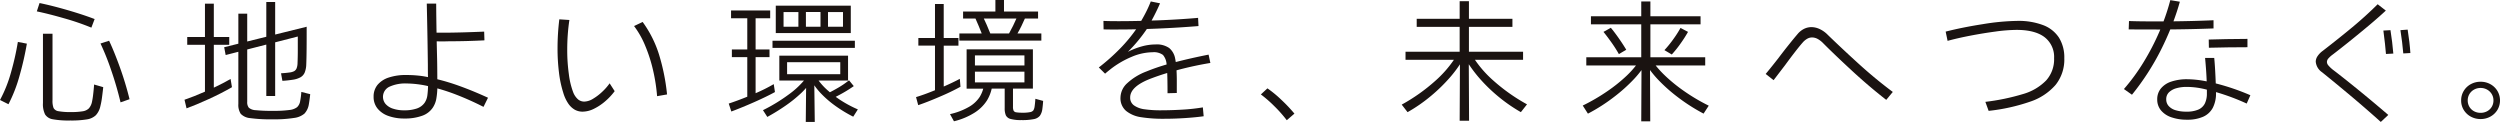 <svg xmlns="http://www.w3.org/2000/svg" width="648.782" height="31.649" viewBox="0 0 648.782 31.649">
  <g id="グループ_33106" data-name="グループ 33106" transform="translate(-637.188 -584.457)">
    <path id="パス_156148" data-name="パス 156148" d="M13.74,3.6l-2.23.722a64.924,64.924,0,0,1,2.744,6.849q1.435,4.137,2.459,8.424l2.336-.822a83.953,83.953,0,0,0-2.494-8.24Q15.084,6.452,13.74,3.6" transform="translate(651.759 591.427)" fill="#1a1311"/>
    <path id="パス_156149" data-name="パス 156149" d="M5.524,11.449a34.454,34.454,0,0,1-2.9,7.327l2.195,1.1a37.936,37.936,0,0,0,2.92-7.553A78.7,78.7,0,0,0,9.594,4.154L7.258,3.708a69.331,69.331,0,0,1-1.734,7.741" transform="translate(634.566 591.63)" fill="#1a1311"/>
    <path id="パス_156150" data-name="パス 156150" d="M20.033,6.654l.848-2.23q-3.147-1.2-7.13-2.35T6.585.269L5.878,2.432q3.112.651,7.166,1.819a63.463,63.463,0,0,1,6.989,2.4" transform="translate(640.865 584.978)" fill="#1a1311"/>
    <path id="パス_156151" data-name="パス 156151" d="M19.461,18.637a19.849,19.849,0,0,1-.337,2.127,3.612,3.612,0,0,1-.8,1.6,2.845,2.845,0,0,1-1.541.737,16.839,16.839,0,0,1-3.078.208,16.7,16.7,0,0,1-3.272-.223,1.7,1.7,0,0,1-1.259-.825A5.248,5.248,0,0,1,8.9,20.216V2.983H6.421V20.97a6.01,6.01,0,0,0,.549,2.952A2.9,2.9,0,0,0,8.95,25.178,22.878,22.878,0,0,0,13.5,25.5a24.679,24.679,0,0,0,4.352-.293,4.257,4.257,0,0,0,2.3-1.083,5.007,5.007,0,0,0,1.168-2.333,19.976,19.976,0,0,0,.443-2.421q.194-1.492.3-2.523l-2.371-.684q-.07,1.1-.229,2.471" transform="translate(641.915 590.227)" fill="#1a1311"/>
    <path id="パス_156152" data-name="パス 156152" d="M26.548,22.117V11h4V8.977h-4V.327h-2.3v8.65h-4.6V11h4.6V23.153c-2,.877-3.782,1.582-5.308,2.1l.531,2.23q2.368-.858,5.751-2.4t6.033-3.09L30.9,19.861q-1.923,1.114-4.352,2.256" transform="translate(666.129 585.09)" fill="#1a1311"/>
    <path id="パス_156153" data-name="パス 156153" d="M42.161,25.956a2.765,2.765,0,0,1-.781,1.511,3.953,3.953,0,0,1-2,.737,29.936,29.936,0,0,1-4.266.223,40.287,40.287,0,0,1-4.492-.173,2.951,2.951,0,0,1-1.769-.634,2.231,2.231,0,0,1-.425-1.526V12.5l4.953-1.271V24.582h2.3V10.645l5.874-1.508v3.6c0,1.212-.023,2.312-.067,3.3a3.893,3.893,0,0,1-.252,1.373,1.486,1.486,0,0,1-.634.722,3.565,3.565,0,0,1-1.241.343c-.634.091-1.356.158-2.157.205l.352,1.957c.851-.047,1.722-.138,2.62-.276a5.868,5.868,0,0,0,2.086-.651,2.578,2.578,0,0,0,1.08-1.221,6.075,6.075,0,0,0,.408-2.075c.05-1.144.076-2.547.091-4.2s.015-3.53.015-5.613L35.682,8.626V.175h-2.3V9.2L28.428,10.43V3.2h-2.3V11l-3.68.916.387,2.025,3.292-.845V26.642a4.209,4.209,0,0,0,.619,2.556,3.853,3.853,0,0,0,2.459,1.118,38.632,38.632,0,0,0,5.772.308,32.686,32.686,0,0,0,5.646-.361,5.159,5.159,0,0,0,2.65-1.115,4.571,4.571,0,0,0,1.115-2.233q.106-.581.211-1.356c.07-.514.132-1,.176-1.458l-2.3-.584a20.264,20.264,0,0,1-.317,2.438" transform="translate(672.916 584.796)" fill="#1a1311"/>
    <path id="パス_156154" data-name="パス 156154" d="M52.2,19.958c-.009-1.711-.018-3.424-.053-5.123-.041-1.634-.076-3.2-.109-4.721.4.006.8.021,1.206.021q.99,0,2.019-.035,4.494,0,9.164-.241l-.07-2.265q-5.59.238-9.519.276H52c-.05-2.723-.082-5.247-.094-7.553H49.463q.211,9.406.282,15.892,0,1.408.018,2.644c0,.191.009.364.012.546-.678-.138-1.359-.258-2.045-.34a30.475,30.475,0,0,0-3.609-.205,13.918,13.918,0,0,0-4.513.651,6.333,6.333,0,0,0-2.92,1.9,4.748,4.748,0,0,0-1.024,3.107,4.716,4.716,0,0,0,1.006,3.022,6.286,6.286,0,0,0,2.814,1.94,12.088,12.088,0,0,0,4.211.669,12.936,12.936,0,0,0,4.531-.7,5.516,5.516,0,0,0,2.793-2.11,6.1,6.1,0,0,0,.921-2.318,18.376,18.376,0,0,0,.264-2.691A52.039,52.039,0,0,1,57.23,24a75.465,75.465,0,0,1,6.954,3.125l1.168-2.371q-3.719-1.717-7.362-3.037A54.617,54.617,0,0,0,52.2,19.958m-3.272,6.068a4.077,4.077,0,0,1-2.072,1.526,9.813,9.813,0,0,1-3.237.467,8.983,8.983,0,0,1-2.92-.431,4.268,4.268,0,0,1-1.928-1.218,2.891,2.891,0,0,1,1.006-4.478,9.852,9.852,0,0,1,4.407-.842,26.505,26.505,0,0,1,5.607.678,22.119,22.119,0,0,1-.176,2.412,4.518,4.518,0,0,1-.69,1.887" transform="translate(698.479 585.068)" fill="#1a1311"/>
    <path id="パス_156155" data-name="パス 156155" d="M60.928,1.942,58.7,3a23.118,23.118,0,0,1,2.937,5.22,38.869,38.869,0,0,1,2.033,6.417A45.7,45.7,0,0,1,64.678,21.2l2.585-.449a53.456,53.456,0,0,0-2.107-10.431,29.114,29.114,0,0,0-4.228-8.377" transform="translate(743.034 588.214)" fill="#1a1311"/>
    <path id="パス_156156" data-name="パス 156156" d="M63.575,20.467a13.317,13.317,0,0,1-2.424,1.854,4.55,4.55,0,0,1-2.248.737,2.51,2.51,0,0,1-1.646-.566,4.745,4.745,0,0,1-1.221-1.734,20.172,20.172,0,0,1-1.168-4.8,45.053,45.053,0,0,1-.423-6.247q0-2.1.141-4.052t.423-3.776l-2.617-.17a61.865,61.865,0,0,0-.461,7.656A50.149,50.149,0,0,0,52.3,15.49a27.881,27.881,0,0,0,1.115,5.267,9.917,9.917,0,0,0,1.291,2.8,5.239,5.239,0,0,0,1.681,1.6,4.125,4.125,0,0,0,2.051.514,6.7,6.7,0,0,0,2.884-.719,13.576,13.576,0,0,0,2.92-1.922,16.209,16.209,0,0,0,2.515-2.679L65.45,18.322a13.993,13.993,0,0,1-1.875,2.145" transform="translate(729.947 587.761)" fill="#1a1311"/>
    <path id="パス_156157" data-name="パス 156157" d="M88.981,15.6c.616-.314,1.235-.643,1.854-.995a33.409,33.409,0,0,0,2.832-1.787L92.429,11.31a22.088,22.088,0,0,1-2.761,1.9c-.716.423-1.452.822-2.2,1.209q-.37-.308-.722-.625a16.426,16.426,0,0,1-2.212-2.421H92.18V4.925H74.345v6.453h6.388a21.829,21.829,0,0,1-3.982,3.639A43.96,43.96,0,0,1,70.1,19.065l1.13,1.752A52.9,52.9,0,0,0,75.953,17.9a34.224,34.224,0,0,0,4.108-3.313c.458-.434.86-.871,1.235-1.3l-.088,8.835h2.336l-.12-9.51a17.5,17.5,0,0,0,1.714,2.1,26.389,26.389,0,0,0,3.929,3.363,34.969,34.969,0,0,0,4.457,2.679l1.2-1.89a30.583,30.583,0,0,1-4.175-2.195c-.543-.34-1.065-.7-1.57-1.065M76.361,6.606h13.8V9.728h-13.8Z" transform="translate(765.088 593.984)" fill="#1a1311"/>
    <path id="パス_156158" data-name="パス 156158" d="M73.251,7.61H90.7V.5H71.232V7.61h2.019Zm5.8-5.461H82.84V5.958H79.055Zm9.624,3.812H84.786V2.152h3.894Zm-11.573,0H73.251V2.152h3.856Z" transform="translate(767.279 585.43)" fill="#1a1311"/>
    <path id="パス_156159" data-name="パス 156159" d="M78.751,20.044A41.767,41.767,0,0,1,74.044,22.4V13.043h3.609V11.05H74.044v-8.1h3.785V.924H67.674V2.949h4.211v8.1h-4v1.992h4V23.31q-2.5,1.012-4.812,1.781l.672,2.06q2.76-1.03,5.945-2.438T79.067,22.1Z" transform="translate(759.232 586.245)" fill="#1a1311"/>
    <rect id="長方形_5499" data-name="長方形 5499" width="21.373" height="1.854" transform="translate(837.663 595.03)" fill="#1a1311"/>
    <path id="パス_156160" data-name="パス 156160" d="M108.74,8.686h-6.2c.346-.6.684-1.221,1.012-1.89.355-.722.651-1.376.915-1.989h3.421V2.987H99.045V0h-2.23V2.987H88.429V4.806h3.21c.244.549.522,1.188.842,1.94s.575,1.391.786,1.94h-5.8v1.852H108.74ZM94.585,6.505c-.288-.648-.546-1.209-.781-1.7h8.468c-.238.555-.522,1.171-.857,1.854-.376.76-.728,1.435-1.062,2.025H95.491c-.238-.628-.54-1.353-.907-2.18" transform="translate(798.692 584.457)" fill="#1a1311"/>
    <path id="パス_156161" data-name="パス 156161" d="M108.723,18.128c-.024.323-.062.643-.106.962a2.869,2.869,0,0,1-.32,1.083,1.342,1.342,0,0,1-.83.478,8.951,8.951,0,0,1-1.966.156,9.775,9.775,0,0,1-1.664-.1.894.894,0,0,1-.69-.431,2.543,2.543,0,0,1-.158-1.045V14.56h5.167V4.363h-17.2v10.2h4.316a8.085,8.085,0,0,1-.939,2.18A8.18,8.18,0,0,1,91.6,19.278a17.43,17.43,0,0,1-4.956,1.9l1.027,1.854a17.726,17.726,0,0,0,5.4-2.265,10.426,10.426,0,0,0,3.169-3.14,10.121,10.121,0,0,0,1.227-3.072h3.371v5.047a4.683,4.683,0,0,0,.3,1.887,1.867,1.867,0,0,0,1.238.942,10.039,10.039,0,0,0,2.814.293,14.937,14.937,0,0,0,3.237-.258,2.626,2.626,0,0,0,1.541-.86,3.808,3.808,0,0,0,.637-1.731q.141-1.03.211-2.127l-2.016-.552c-.023.3-.047.607-.07.927m-2.761-9.575H93.115V5.945h12.846ZM93.115,10.164h12.846v2.779H93.115Z" transform="translate(797.081 592.897)" fill="#1a1311"/>
    <path id="パス_156162" data-name="パス 156162" d="M95,19.779q-1.734.933-4.176,2V11.164h3.82V9.174H90.82V.351H88.555V9.174H84.239v1.989h4.316V22.737c-1.9.778-3.556,1.379-4.918,1.781L84.2,26.61q2.333-.788,5.607-2.2a58.394,58.394,0,0,0,5.361-2.573Z" transform="translate(791.274 585.136)" fill="#1a1311"/>
    <path id="パス_156163" data-name="パス 156163" d="M128.75,16.091l-.461-2.163q-4.578.907-8.518,1.925c-.047-.317-.094-.613-.153-.877a4.6,4.6,0,0,0-1.555-2.764,5.634,5.634,0,0,0-3.539-.927,13.553,13.553,0,0,0-3.539.5,18.691,18.691,0,0,0-3.644,1.423,38.975,38.975,0,0,0,4.924-5.933q1.408-.044,2.861-.106,5.59-.242,10.546-.654l-.109-2.127q-4.705.414-10.085.634c-.666.029-1.32.041-1.981.065.246-.452.49-.907.725-1.367q.8-1.563,1.47-3.107L113.286.128A30.442,30.442,0,0,1,111.9,3.183c-.329.64-.7,1.306-1.1,1.987-1.978.047-3.938.076-5.869.076q-2.623,0-3.929-.07l.035,2.2q.849.031,1.734.032h1.8c1.587,0,3.228-.018,4.912-.056a40.05,40.05,0,0,1-4.026,4.862A52.646,52.646,0,0,1,99.8,17.258l1.629,1.614c.305-.276.778-.663,1.414-1.168a23.714,23.714,0,0,1,5.5-3.21,14.264,14.264,0,0,1,5.4-1.185,4.014,4.014,0,0,1,2.705.7,4.117,4.117,0,0,1,.942,2.482,50.19,50.19,0,0,0-5.276,1.825,15.2,15.2,0,0,0-4.974,3.055,5.159,5.159,0,0,0-1.717,3.674,4.3,4.3,0,0,0,1.452,3.486,7.958,7.958,0,0,0,3.856,1.629,36.161,36.161,0,0,0,5.98.414q2.835,0,5.61-.191t4.689-.464l-.211-2.3a48.934,48.934,0,0,1-5.308.584q-2.87.172-5.522.173a28.759,28.759,0,0,1-4.352-.273,6.01,6.01,0,0,1-2.708-1.015,2.414,2.414,0,0,1-.971-2.042q0-2.949,5.731-5.044c1.209-.455,2.509-.892,3.882-1.309q.084,2,.082,5.255l2.406-.067V20.313q-.013-1.263-.073-2.309c.285-.076.56-.156.851-.232q3.966-1.03,7.928-1.681" transform="translate(822.544 584.705)" fill="#1a1311"/>
    <path id="パス_156164" data-name="パス 156164" d="M119.461,10.8a29.424,29.424,0,0,0-3.627-2.987l-1.7,1.579a32.2,32.2,0,0,1,3.486,3.04,33.676,33.676,0,0,1,3.237,3.653l1.984-1.714a39.5,39.5,0,0,0-3.38-3.571" transform="translate(850.267 599.572)" fill="#1a1311"/>
    <path id="パス_156165" data-name="パス 156165" d="M145.591,15.311h12.494V13.218H144.035V6.763h11.288V4.671H144.035V.1h-2.406V4.671H130.482V6.763h11.147v6.455H127.58v2.092h12.559a29.232,29.232,0,0,1-4.862,5.493,46.824,46.824,0,0,1-8.686,6.144l1.52,1.957a40.353,40.353,0,0,0,6.089-4.222,43.2,43.2,0,0,0,5.059-4.959,31.2,31.2,0,0,0,2.441-3.237l-.07,14.648h2.441L144,16.464a34.358,34.358,0,0,0,2.456,3.275,41.3,41.3,0,0,0,5.026,4.962,41.075,41.075,0,0,0,6.033,4.2l1.593-2.025a47.286,47.286,0,0,1-8.706-6.144,28.581,28.581,0,0,1-4.815-5.426" transform="translate(874.359 584.66)" fill="#1a1311"/>
    <path id="パス_156166" data-name="パス 156166" d="M149.826,8.235l1.91,1.133a29.5,29.5,0,0,0,2.3-2.884,32.324,32.324,0,0,0,1.91-2.984L154,2.469A28.689,28.689,0,0,1,152.126,5.4a27.88,27.88,0,0,1-2.3,2.832" transform="translate(919.304 589.233)" fill="#1a1311"/>
    <path id="パス_156167" data-name="パス 156167" d="M150.345,8.155q-.814-1.373-1.945-2.987t-2.054-2.711l-1.91,1.065q.955,1.166,2.051,2.711a33.679,33.679,0,0,1,1.948,3.055Z" transform="translate(908.875 589.21)" fill="#1a1311"/>
    <path id="パス_156168" data-name="パス 156168" d="M163.976,19.4a27.158,27.158,0,0,1-2.453-2.658h12.858v-2.13H160.153V6.067h13.022V3.975H160.153V.128h-2.371V3.975H144.725V6.067h13.058v8.548H143.521v2.13h12.89a23.277,23.277,0,0,1-2.4,2.641,40.415,40.415,0,0,1-5.024,4.035,49.848,49.848,0,0,1-6.388,3.724l1.344,2.1a45.759,45.759,0,0,0,6.863-4.4,42.436,42.436,0,0,0,5.1-4.583,26.166,26.166,0,0,0,1.937-2.318l-.062,13.287h2.336l-.059-13.3a27.135,27.135,0,0,0,1.972,2.362,42.115,42.115,0,0,0,5.094,4.566,47.712,47.712,0,0,0,6.831,4.378l1.344-2.063a48.409,48.409,0,0,1-6.318-3.724,41.469,41.469,0,0,1-5.006-4.049" transform="translate(905.332 584.705)" fill="#1a1311"/>
    <path id="パス_156169" data-name="パス 156169" d="M174.88,4.39A7.113,7.113,0,0,0,172.794,2.9a5.147,5.147,0,0,0-2.124-.5,4.336,4.336,0,0,0-1.893.431A5.2,5.2,0,0,0,167.1,4.15q-.885,1.03-2.248,2.729t-2.708,3.483q-1.624,2.1-3.36,4.19l2.051,1.614q1.452-1.893,2.972-3.882,3.046-4.151,4.566-5.869a4.458,4.458,0,0,1,1.185-.995,2.564,2.564,0,0,1,1.256-.343,3.118,3.118,0,0,1,1.435.376,6.031,6.031,0,0,1,1.467,1.136q2.9,2.914,7.4,7.072t8.953,7.617l1.7-2.057q-4.564-3.4-8.956-7.4T174.88,4.39" transform="translate(936.623 589.096)" fill="#1a1311"/>
    <path id="パス_156170" data-name="パス 156170" d="M200,2.948a18.023,18.023,0,0,0-6.725-1.1,59.778,59.778,0,0,0-8.914.842q-5.383.841-9.663,1.94l.5,2.4q2.478-.687,5.839-1.338t6.617-1.083a43.094,43.094,0,0,1,5.414-.428q4.815,0,7.292,1.887a6.454,6.454,0,0,1,2.477,5.461,8.185,8.185,0,0,1-2.072,5.781,13.556,13.556,0,0,1-5.927,3.5A56.922,56.922,0,0,1,185,22.858l.848,2.336A48.561,48.561,0,0,0,196.639,22.8a15.037,15.037,0,0,0,6.582-4.343,10.518,10.518,0,0,0,2.265-6.931,9.693,9.693,0,0,0-1.379-5.323A8.447,8.447,0,0,0,200,2.948" transform="translate(967.415 588.032)" fill="#1a1311"/>
    <path id="パス_156171" data-name="パス 156171" d="M208.6,11.738c-.021-.543-.044-1.147-.076-1.825q-.141-3.041-.32-4.789h-2.371c.232,2.515.37,4.539.414,6.086a26.7,26.7,0,0,0-5.015-.56,12.723,12.723,0,0,0-4.176.616,5.782,5.782,0,0,0-2.705,1.8,4.373,4.373,0,0,0-.939,2.8,4.373,4.373,0,0,0,.974,2.867,6.008,6.008,0,0,0,2.726,1.8,11.978,11.978,0,0,0,4.014.619,10.034,10.034,0,0,0,4.211-.772,5.275,5.275,0,0,0,2.5-2.318,8.156,8.156,0,0,0,.83-3.879v-.191a57.112,57.112,0,0,1,7.964,2.972l.954-2.163a59.419,59.419,0,0,0-8.724-3c-.088-.023-.167-.038-.258-.062m-2.306,2.55a5.782,5.782,0,0,1-.549,2.7,3.4,3.4,0,0,1-1.717,1.558,7.559,7.559,0,0,1-3.043.516,9.264,9.264,0,0,1-2.832-.379,3.835,3.835,0,0,1-1.787-1.1,2.535,2.535,0,0,1-.619-1.717,2.444,2.444,0,0,1,.725-1.837,4.5,4.5,0,0,1,1.913-1.048,9.556,9.556,0,0,1,2.635-.34,19.842,19.842,0,0,1,2.8.205,22.845,22.845,0,0,1,2.477.511v.93Z" transform="translate(1003.604 594.369)" fill="#1a1311"/>
    <path id="パス_156172" data-name="パス 156172" d="M202.493,7.615q5.788-.048,11.224-.258V5.229q-4.833.22-10.4.282c.634-1.7,1.191-3.4,1.661-5.088L202.5.012a54.569,54.569,0,0,1-1.763,5.522l-1.881,0q-4.78,0-7.078-.1L191.7,7.6q2.3.035,7.186.032l1.015,0c-.065.15-.12.3-.185.452a62.9,62.9,0,0,1-4.105,7.946,50.933,50.933,0,0,1-5.15,7.054l2.089,1.476a64.6,64.6,0,0,0,7.573-11.74c.874-1.743,1.658-3.477,2.365-5.2" transform="translate(997.911 584.48)" fill="#1a1311"/>
    <path id="パス_156173" data-name="パス 156173" d="M198,5.739q2.474-.066,5.006-.1t5.006-.035V3.439q-5.911.035-10.05.173Z" transform="translate(1012.42 591.109)" fill="#1a1311"/>
    <path id="パス_156174" data-name="パス 156174" d="M213.41,2.77q.493,3.741.672,6.077l1.91-.106q-.246-2.984-.742-6.074Z" transform="translate(1042.294 589.616)" fill="#1a1311"/>
    <path id="パス_156175" data-name="パス 156175" d="M211.959,17.435a8.546,8.546,0,0,1-1.238-1.168,1.457,1.457,0,0,1-.39-.892,1.427,1.427,0,0,1,.373-.927,6.992,6.992,0,0,1,1.15-1.03q1.84-1.4,4.369-3.433t5.062-4.152q2.531-2.13,4.334-3.812L223.5.375q-3.116,3.09-6.494,5.9t-7.735,6.177a5.582,5.582,0,0,0-1.379,1.408,2.608,2.608,0,0,0-.461,1.408,3.686,3.686,0,0,0,1.629,2.747q3.363,2.711,7.359,6.056t7.893,6.849l1.945-1.819q-4-3.433-7.926-6.626t-6.37-5.044" transform="translate(1030.723 585.183)" fill="#1a1311"/>
    <path id="パス_156176" data-name="パス 156176" d="M214.918,2.758q.493,3.125.742,6.042l1.84-.106q-.176-2.777-.707-6.074Z" transform="translate(1045.211 589.525)" fill="#1a1311"/>
    <path id="パス_156177" data-name="パス 156177" d="M229.7,9.613a4.807,4.807,0,0,0-1.822-1.749,5.114,5.114,0,0,0-2.529-.634,5.2,5.2,0,0,0-2.568.634,4.808,4.808,0,0,0-1.822,1.749,4.666,4.666,0,0,0-.669,2.456,4.623,4.623,0,0,0,.669,2.471,4.836,4.836,0,0,0,1.822,1.734,5.236,5.236,0,0,0,2.568.634,5.146,5.146,0,0,0,2.529-.634,4.836,4.836,0,0,0,1.822-1.734,4.833,4.833,0,0,0,0-4.927m-1.467,4.12a3.146,3.146,0,0,1-1.2,1.15,3.47,3.47,0,0,1-1.681.411,3.547,3.547,0,0,1-1.72-.411,3.105,3.105,0,0,1-1.2-1.15,3.209,3.209,0,0,1-.437-1.664,3.154,3.154,0,0,1,.437-1.631,3.207,3.207,0,0,1,1.2-1.165,3.432,3.432,0,0,1,1.72-.431,3.36,3.36,0,0,1,1.681.431,3.25,3.25,0,0,1,1.2,1.165,3.1,3.1,0,0,1,.44,1.631,3.156,3.156,0,0,1-.44,1.664" transform="translate(1055.598 598.442)" fill="#1a1311"/>
  </g>
</svg>
